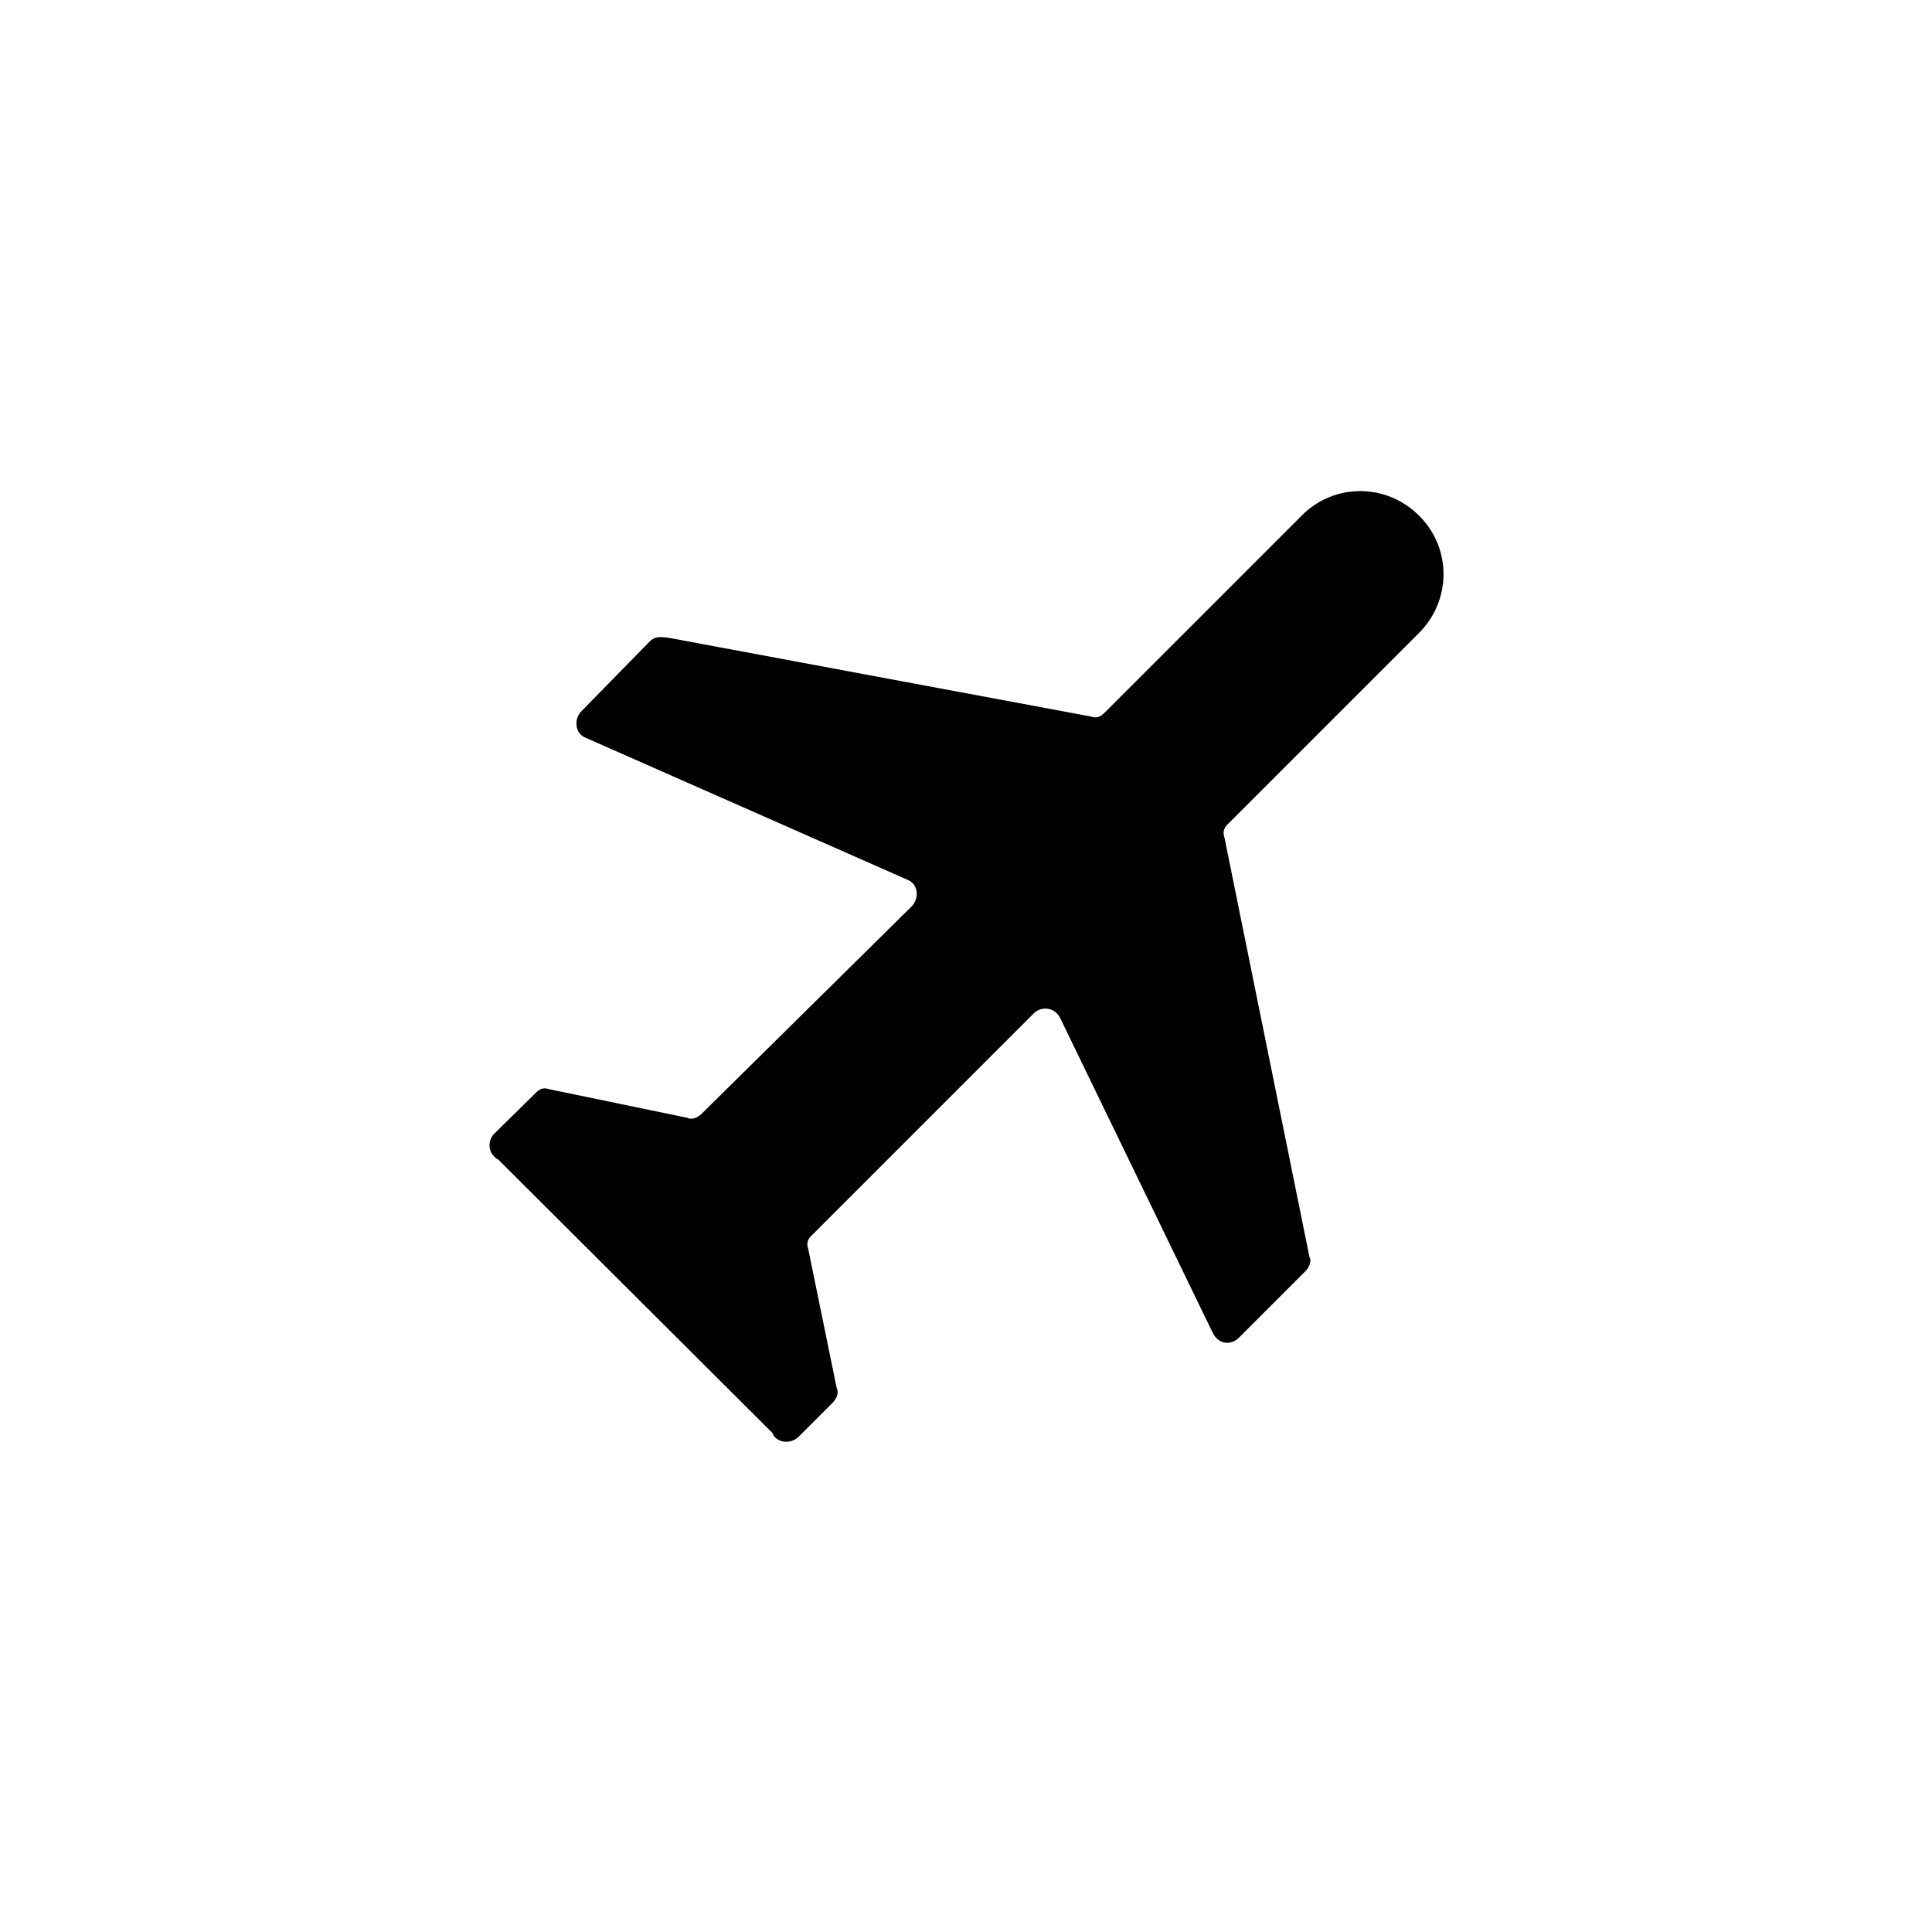 <?xml version="1.0" encoding="UTF-8"?>
<!-- Uploaded to: SVG Repo, www.svgrepo.com, Generator: SVG Repo Mixer Tools -->
<svg fill="#000000" width="800px" height="800px" version="1.1" viewBox="144 144 512 512" xmlns="http://www.w3.org/2000/svg">
 <path d="m329.94 439.16c-1.082 1.082-2.754 1.672-3.738 1.082l-36.605-7.578c-1.672-0.59-2.754 0-3.738 1.082l-10.824 10.633c-2.066 2.066-1.672 5.512 1.082 6.988l72.52 72.324c1.082 2.754 4.82 3.148 6.988 1.082l9.055-9.055c1.082-1.082 1.672-2.754 1.082-3.738l-7.578-37c-0.59-1.672 0-2.754 1.082-3.738l58.648-58.648c2.066-2.066 5.512-1.672 6.988 1.082l40.344 83.246c1.477 3.344 4.82 3.738 6.988 1.672l17.711-17.711c1.082-1.082 1.672-2.754 1.082-3.738l-22.535-111.19c-0.59-1.672 0-2.754 1.082-3.738l50.48-50.48c8.66-8.66 8.66-22.535 0-31.094-8.66-8.66-22.535-8.66-31.094 0l-52.152 52.152c-1.082 1.082-2.066 1.672-3.738 1.082l-111.88-20.859c-0.789-0.098-1.574-0.195-2.363-0.195-0.984 0.098-1.672 0.297-2.461 0.984l-18.301 18.695c-2.066 2.066-1.672 5.902 1.082 6.988l85.41 37.688c2.754 1.082 3.148 4.82 1.082 6.988z"/>
</svg>